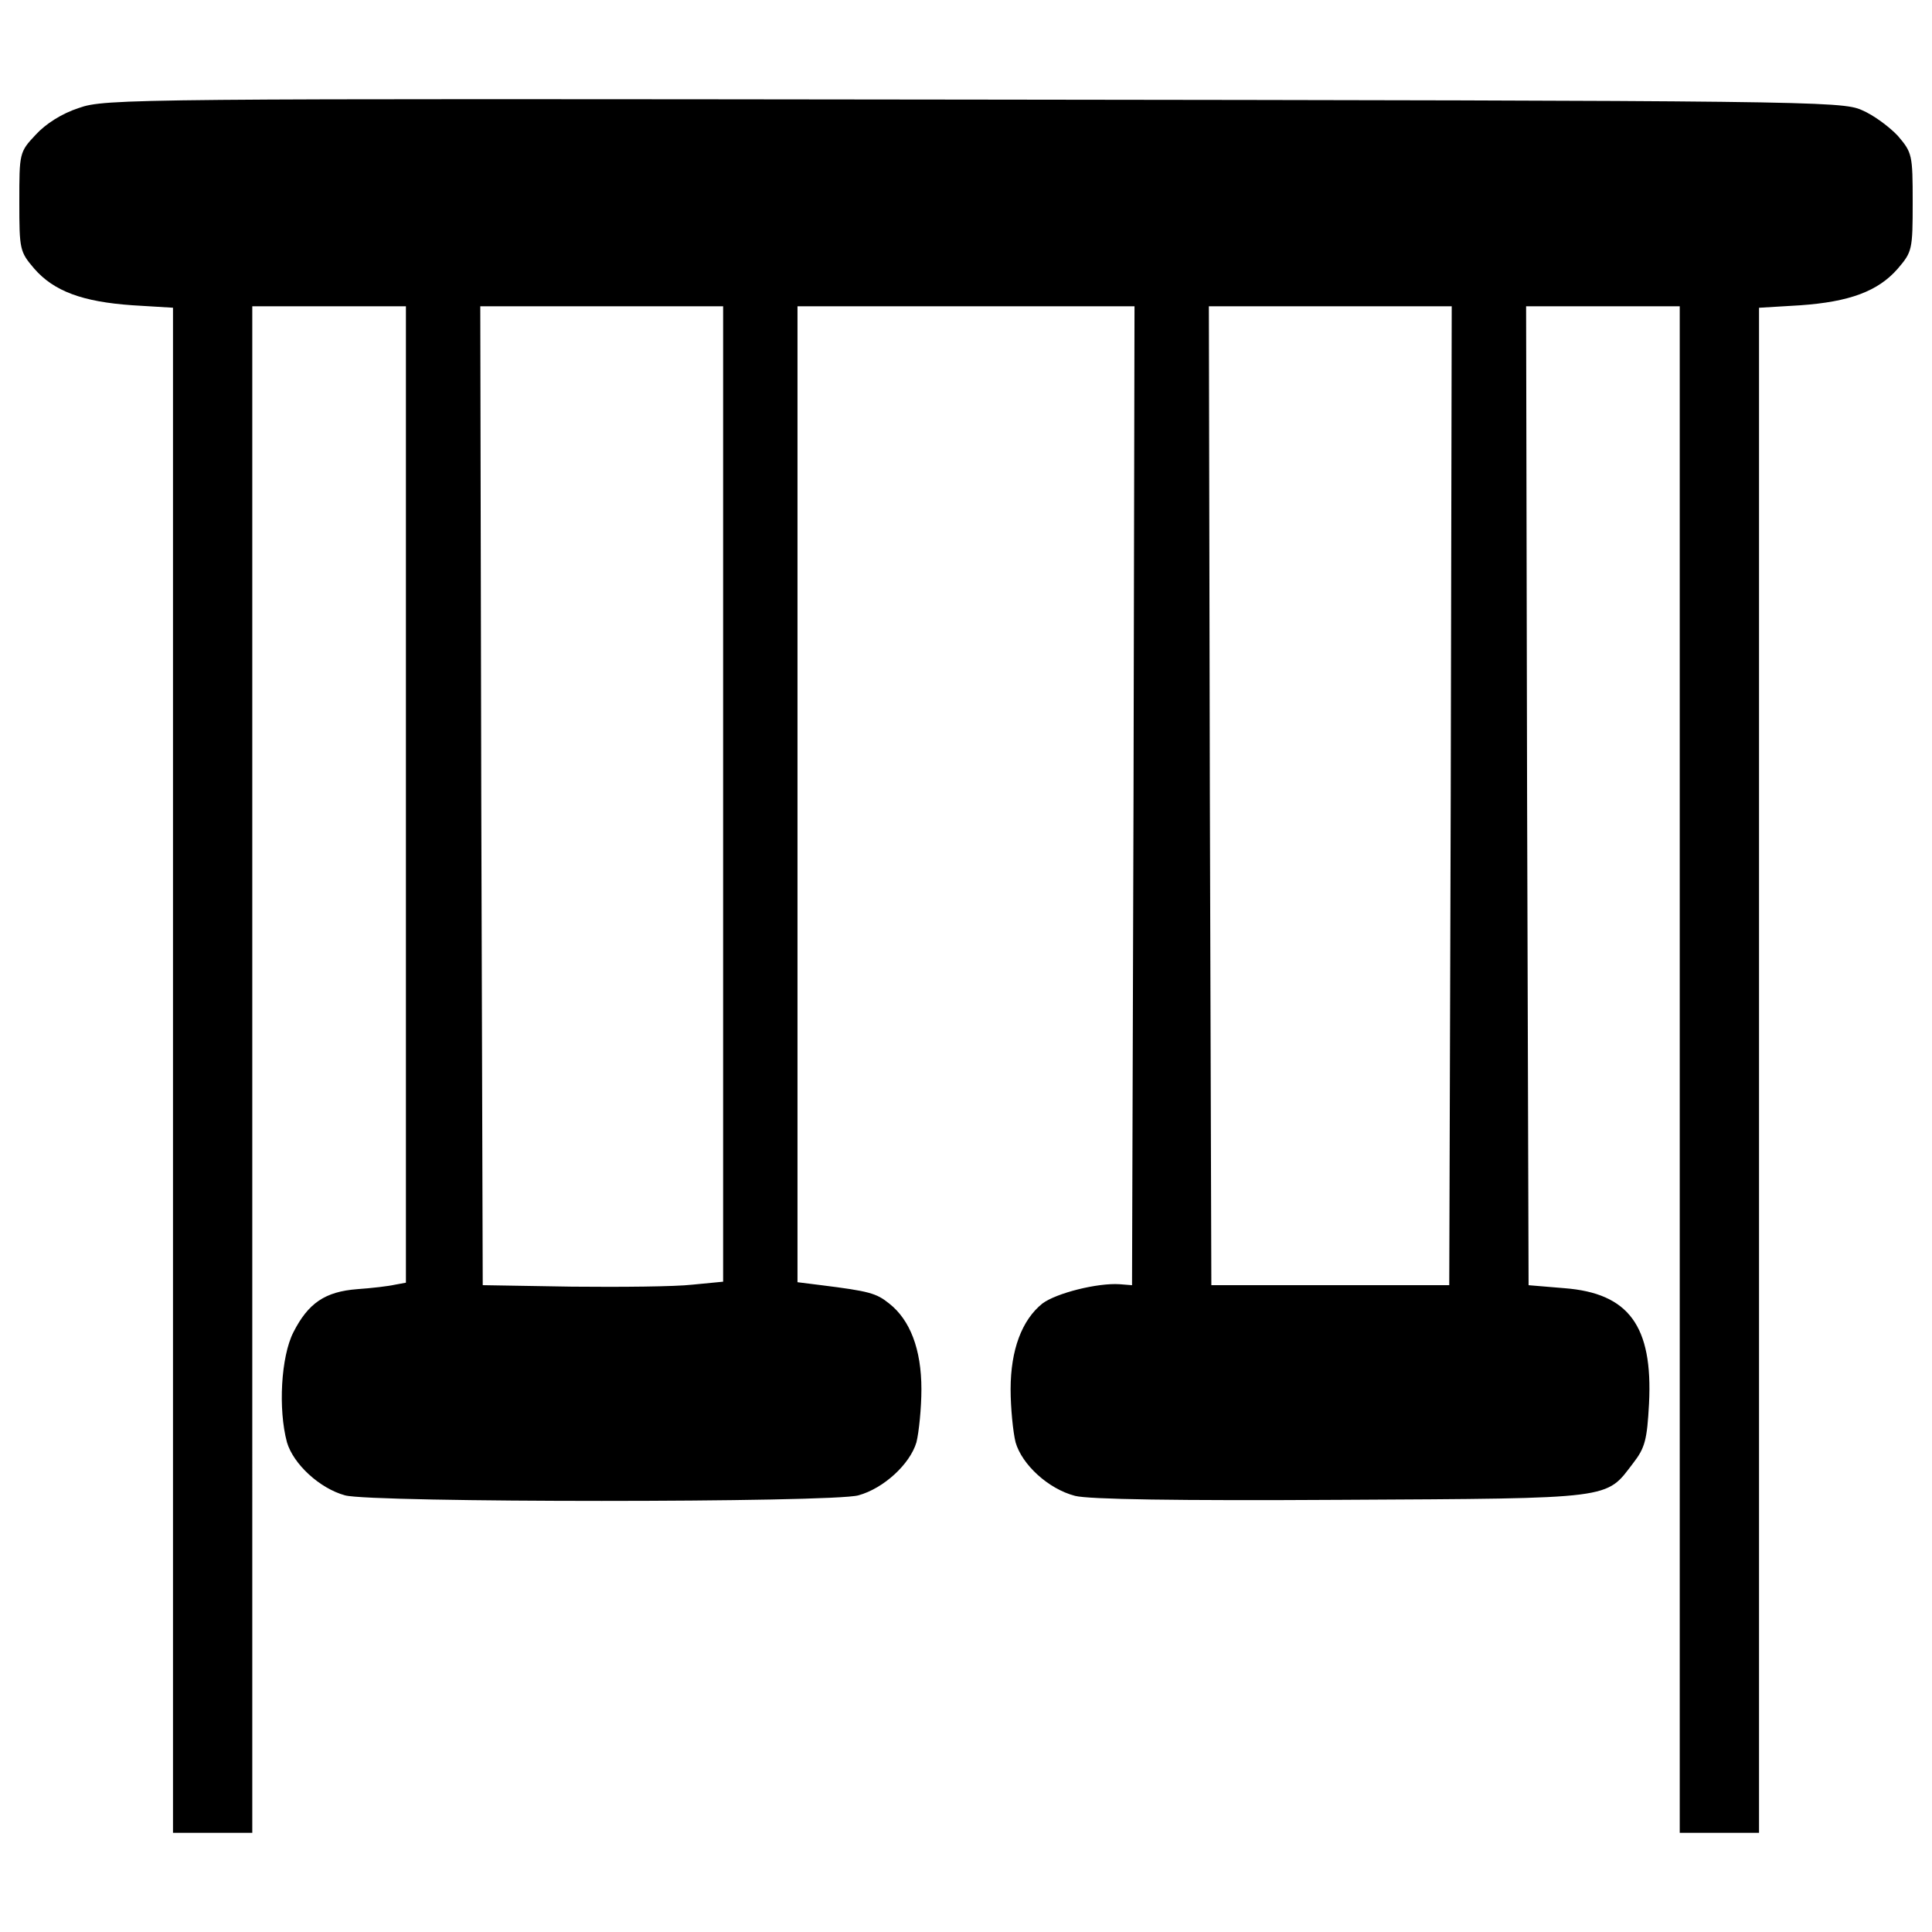 <?xml version="1.0" encoding="utf-8"?>
<!-- Svg Vector Icons : http://www.onlinewebfonts.com/icon -->
<!DOCTYPE svg PUBLIC "-//W3C//DTD SVG 1.1//EN" "http://www.w3.org/Graphics/SVG/1.1/DTD/svg11.dtd">
<svg version="1.1" xmlns="http://www.w3.org/2000/svg" xmlns:xlink="http://www.w3.org/1999/xlink" x="0px" y="0px" viewBox="0 0 1000 1000" enable-background="new 0 0 1000 1000" xml:space="preserve">
<g><g transform="translate(0,511) scale(0.1,-0.1)"><path d="M407.9,4551c-87.2-28.2-171.9-82.1-223.2-138.5c-84.7-89.8-84.7-94.9-84.7-348.9c0-246.3,2.6-256.5,77-343.8c102.6-118,251.4-171.9,508-189.8l210.4-12.8V-428.5v-3948.2h205.2h205.2V-426v3950.8h397.6H2101v-2527v-2527l-56.4-10.3c-33.3-7.7-120.6-18-195-23.1c-166.8-12.8-254-71.8-331-223.2c-64.1-125.7-79.5-397.6-33.3-569.5c33.3-112.9,169.3-238.6,300.2-274.5c133.4-38.5,2524.4-38.5,2657.8,0c130.8,35.9,266.8,161.6,300.2,274.5c12.8,51.3,25.7,177,25.7,274.5c0,207.8-59,359.2-166.8,443.8c-66.7,53.9-105.2,64.1-351.5,94.9l-123.1,15.4v2526.9v2524.4H5000h872.2l-5.1-2532.1l-7.7-2534.7l-64.1,5.1c-115.4,7.7-328.4-46.2-400.2-100.1c-105.2-84.7-164.2-238.6-164.2-443.8c0-97.5,12.8-223.2,25.7-274.5c33.3-115.4,169.3-241.1,307.9-277.1c69.3-18,523.4-25.7,1377.7-20.5c1423.8,7.7,1367.4,2.6,1511,189.9c61.6,79.5,71.9,120.6,82.1,307.9c20.5,402.8-105.2,572.1-438.7,597.7l-184.7,15.4l-7.7,2534.7l-5.1,2532.1h397.6h397.6V-426v-3950.8h205.2h205.2v3948.2v3945.6l212.9,12.8c254,17.9,402.8,71.8,505.4,189.8c74.4,87.2,77,97.5,77,343.8s-2.6,256.5-77,343.8c-43.6,46.2-125.7,107.8-187.3,133.4c-102.6,46.2-289.9,48.7-4597.3,53.9C684.9,4599.7,543.8,4599.7,407.9,4551z M3742.9,1000.4V-1524l-159.1-15.4c-89.8-10.3-369.4-12.8-623.4-10.3l-461.8,7.7L2491,992.7l-5.1,2532.1h628.5h628.5V1000.4z M7509,992.7l-7.7-2534.7h-615.7h-615.7l-7.7,2534.7l-5.1,2532.1h628.5h628.5L7509,992.7z"/></g></g>
</svg>